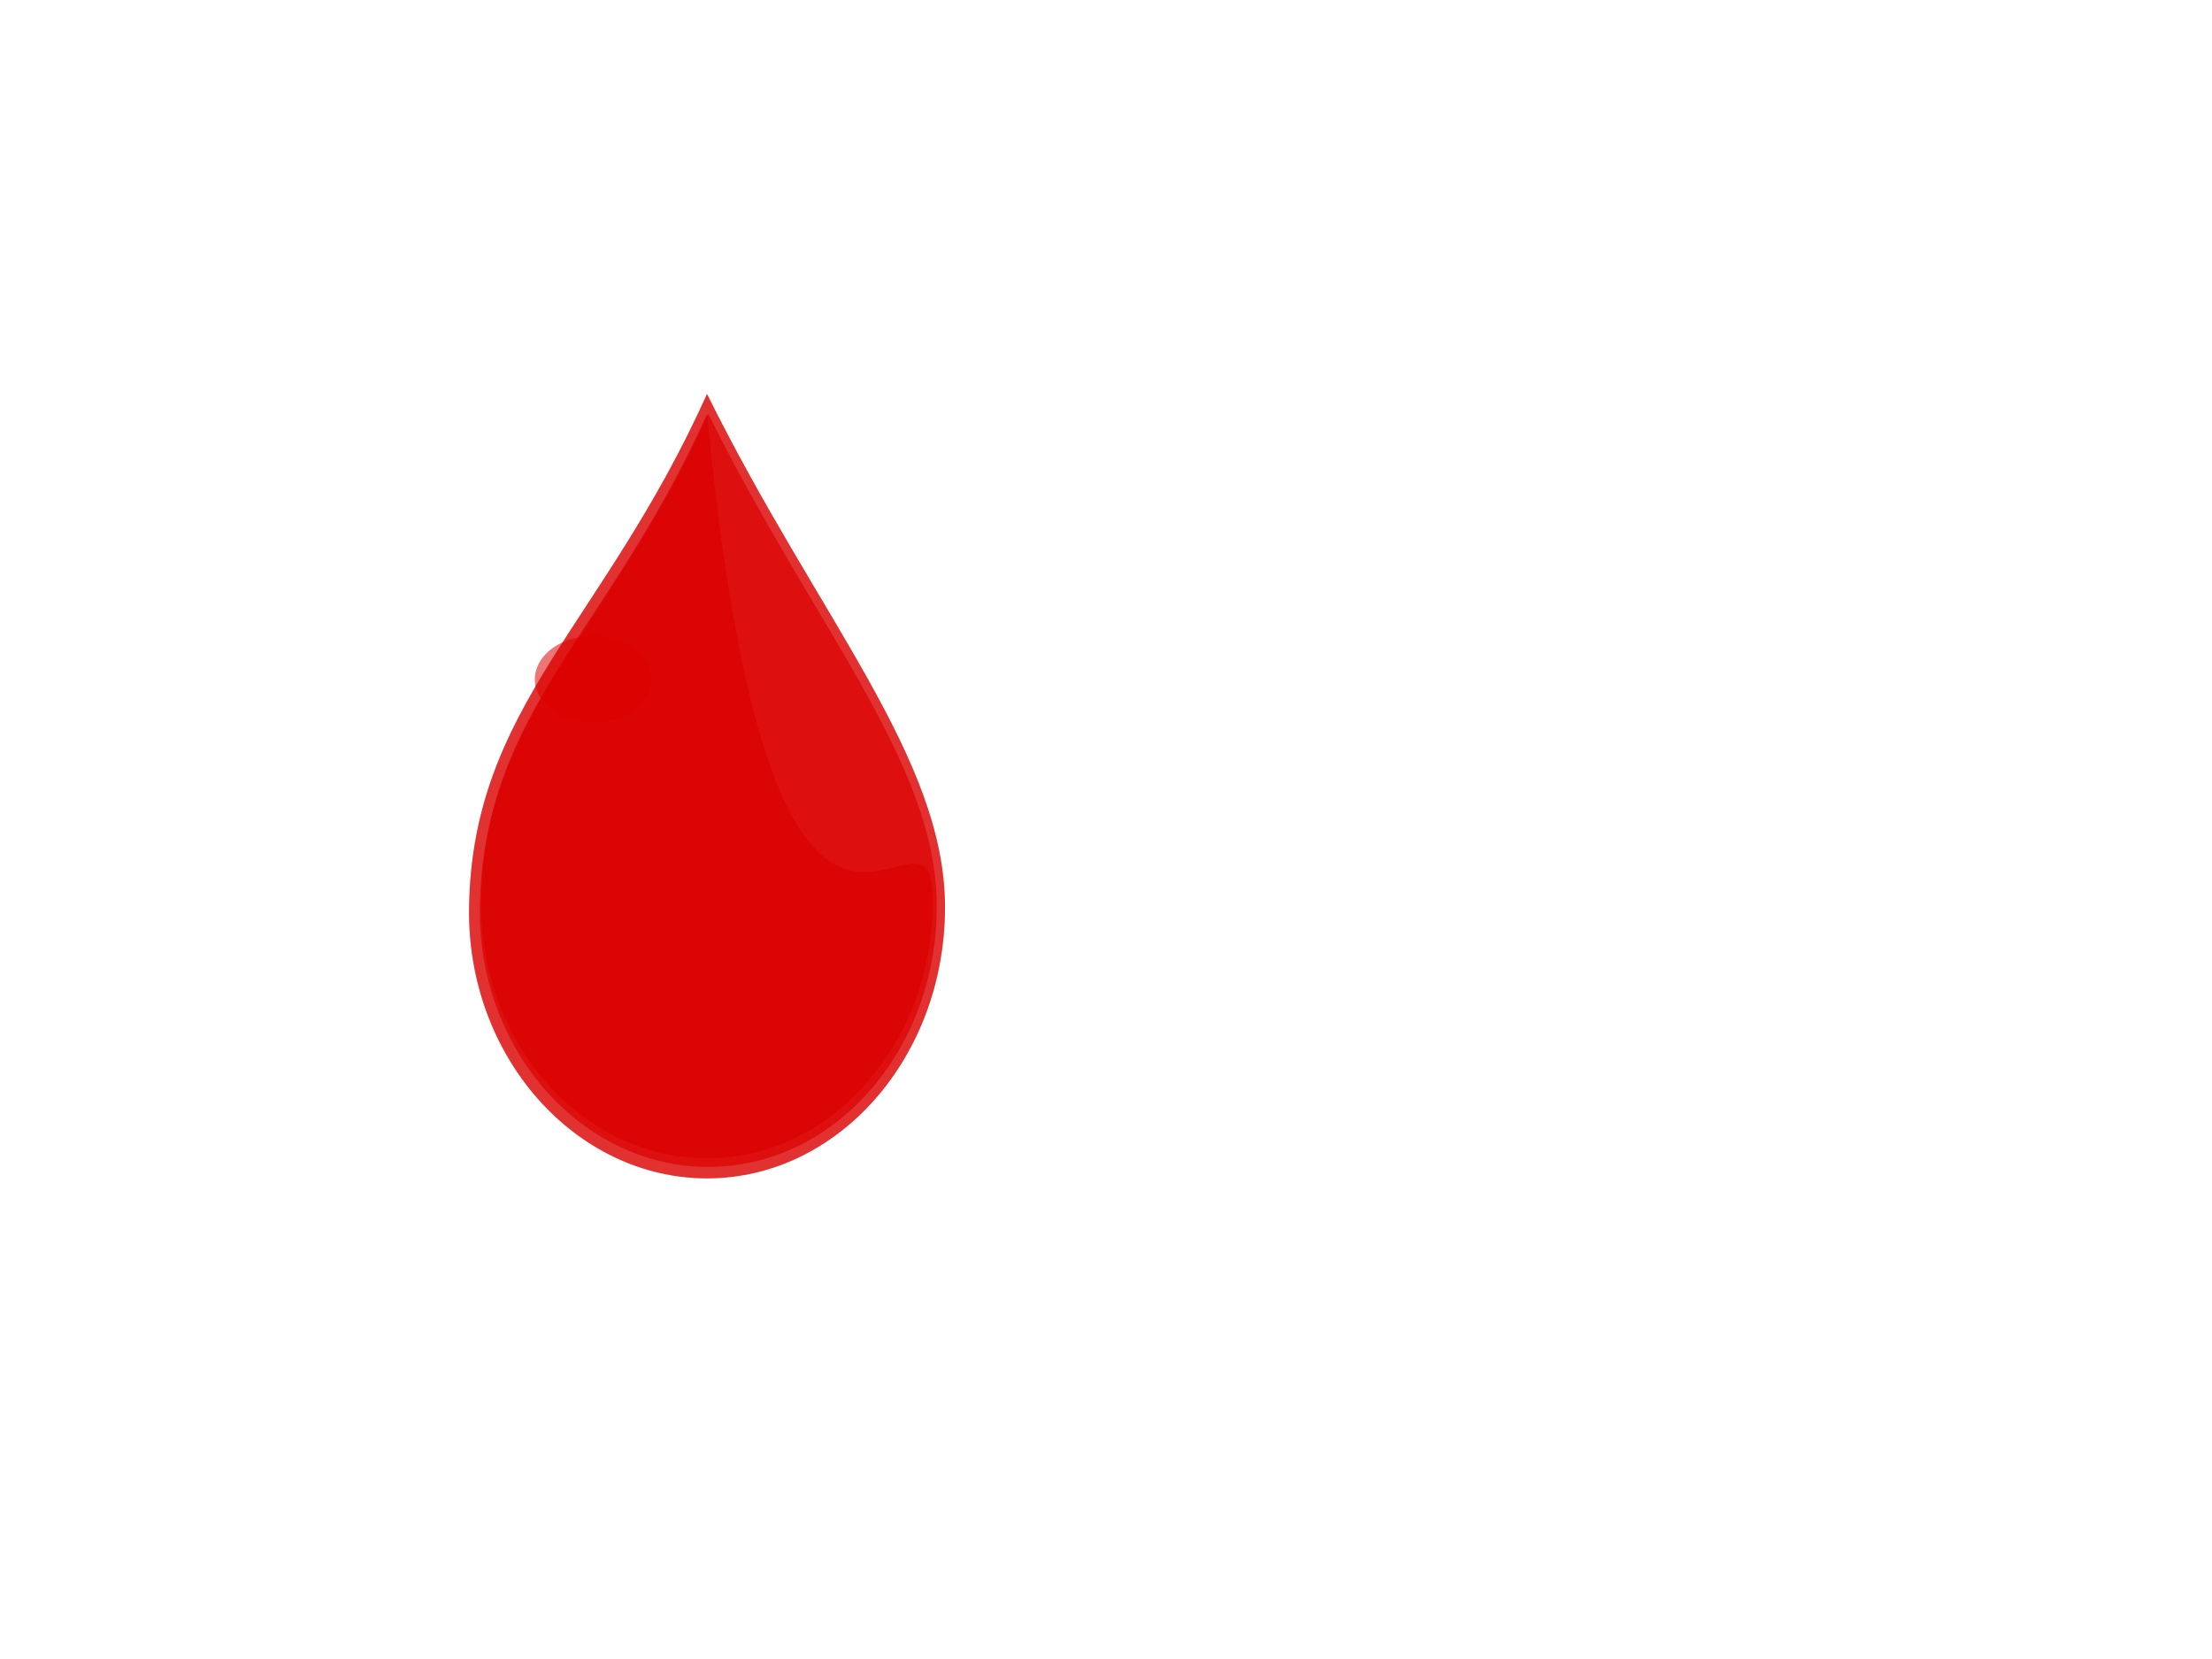 <?xml version="1.0"?><svg width="640" height="480" xmlns="http://www.w3.org/2000/svg">
 <title>Blood drop</title>
 <defs>
  <filter x="-0.308" width="1.616" y="-0.257" height="1.515" id="filter3537">
   <feGaussianBlur stdDeviation="13.006" id="feGaussianBlur3539"/>
  </filter>
 </defs>
 <g>
  <title>Layer 1</title>
  <g id="layer1">
   <g id="g2462">
    <path opacity="0.699" fill="#db0000" fill-opacity="0.526" fill-rule="evenodd" stroke-width="3" marker-start="none" marker-mid="none" marker-end="none" stroke-miterlimit="4" stroke-dashoffset="0" d="m273.414,262.483c0,43.304 -30.843,78.45 -68.846,78.45c-38.003,0 -69.549,-35.153 -68.845,-78.45c0.934,-58.077 38.784,-81.733 68.845,-148.483c31.93,64.562 68.846,105.179 68.846,148.483z" id="path2530"/>
    <path opacity="0.699" fill="#db0000" fill-rule="evenodd" stroke-width="3" marker-start="none" marker-mid="none" marker-end="none" stroke-miterlimit="4" stroke-dashoffset="0" d="m271.037,262.301c0,41.581 -29.615,75.327 -66.105,75.327c-36.49,0 -66.78,-33.754 -66.105,-75.327c0.897,-55.765 37.24,-78.48 66.105,-142.573c30.659,61.992 66.105,100.992 66.105,142.573z" id="path3520"/>
    <path opacity="0.699" fill="#db0000" fill-rule="evenodd" stroke-width="3" marker-start="none" marker-mid="none" marker-end="none" stroke-miterlimit="4" stroke-dashoffset="0" d="m269.887,260.689c0,41.086 -29.263,74.432 -65.319,74.432c-36.056,0 -65.986,-33.353 -65.319,-74.432c0.886,-55.102 36.797,-77.546 65.319,-140.877c19.587,204.309 65.319,99.791 65.319,140.877z" id="path3542"/>
    <path opacity="0.699" fill="#db0000" fill-rule="evenodd" stroke-width="3" marker-start="none" marker-mid="none" marker-end="none" stroke-miterlimit="4" stroke-dashoffset="0" d="m273.414,262.483c0,43.304 -30.843,78.45 -68.846,78.45c-38.003,0 -69.549,-35.153 -68.845,-78.45c0.934,-58.077 38.784,-81.733 68.845,-148.483c31.93,64.562 68.846,105.179 68.846,148.483z" id="path3556"/>
    <path opacity="0.823" fill="#db0000" fill-opacity="0.801" fill-rule="evenodd" stroke-width="3" marker-start="none" marker-mid="none" marker-end="none" stroke-miterlimit="4" stroke-dashoffset="0" filter="url(#filter3537)" id="path3541" d="m179.629,185.49a8.008,5.972 0 1 1-16.015,22.147a8.008,5.972 0 1 116.015,-22.147z"/>
   </g>
  </g>
 </g>
</svg>